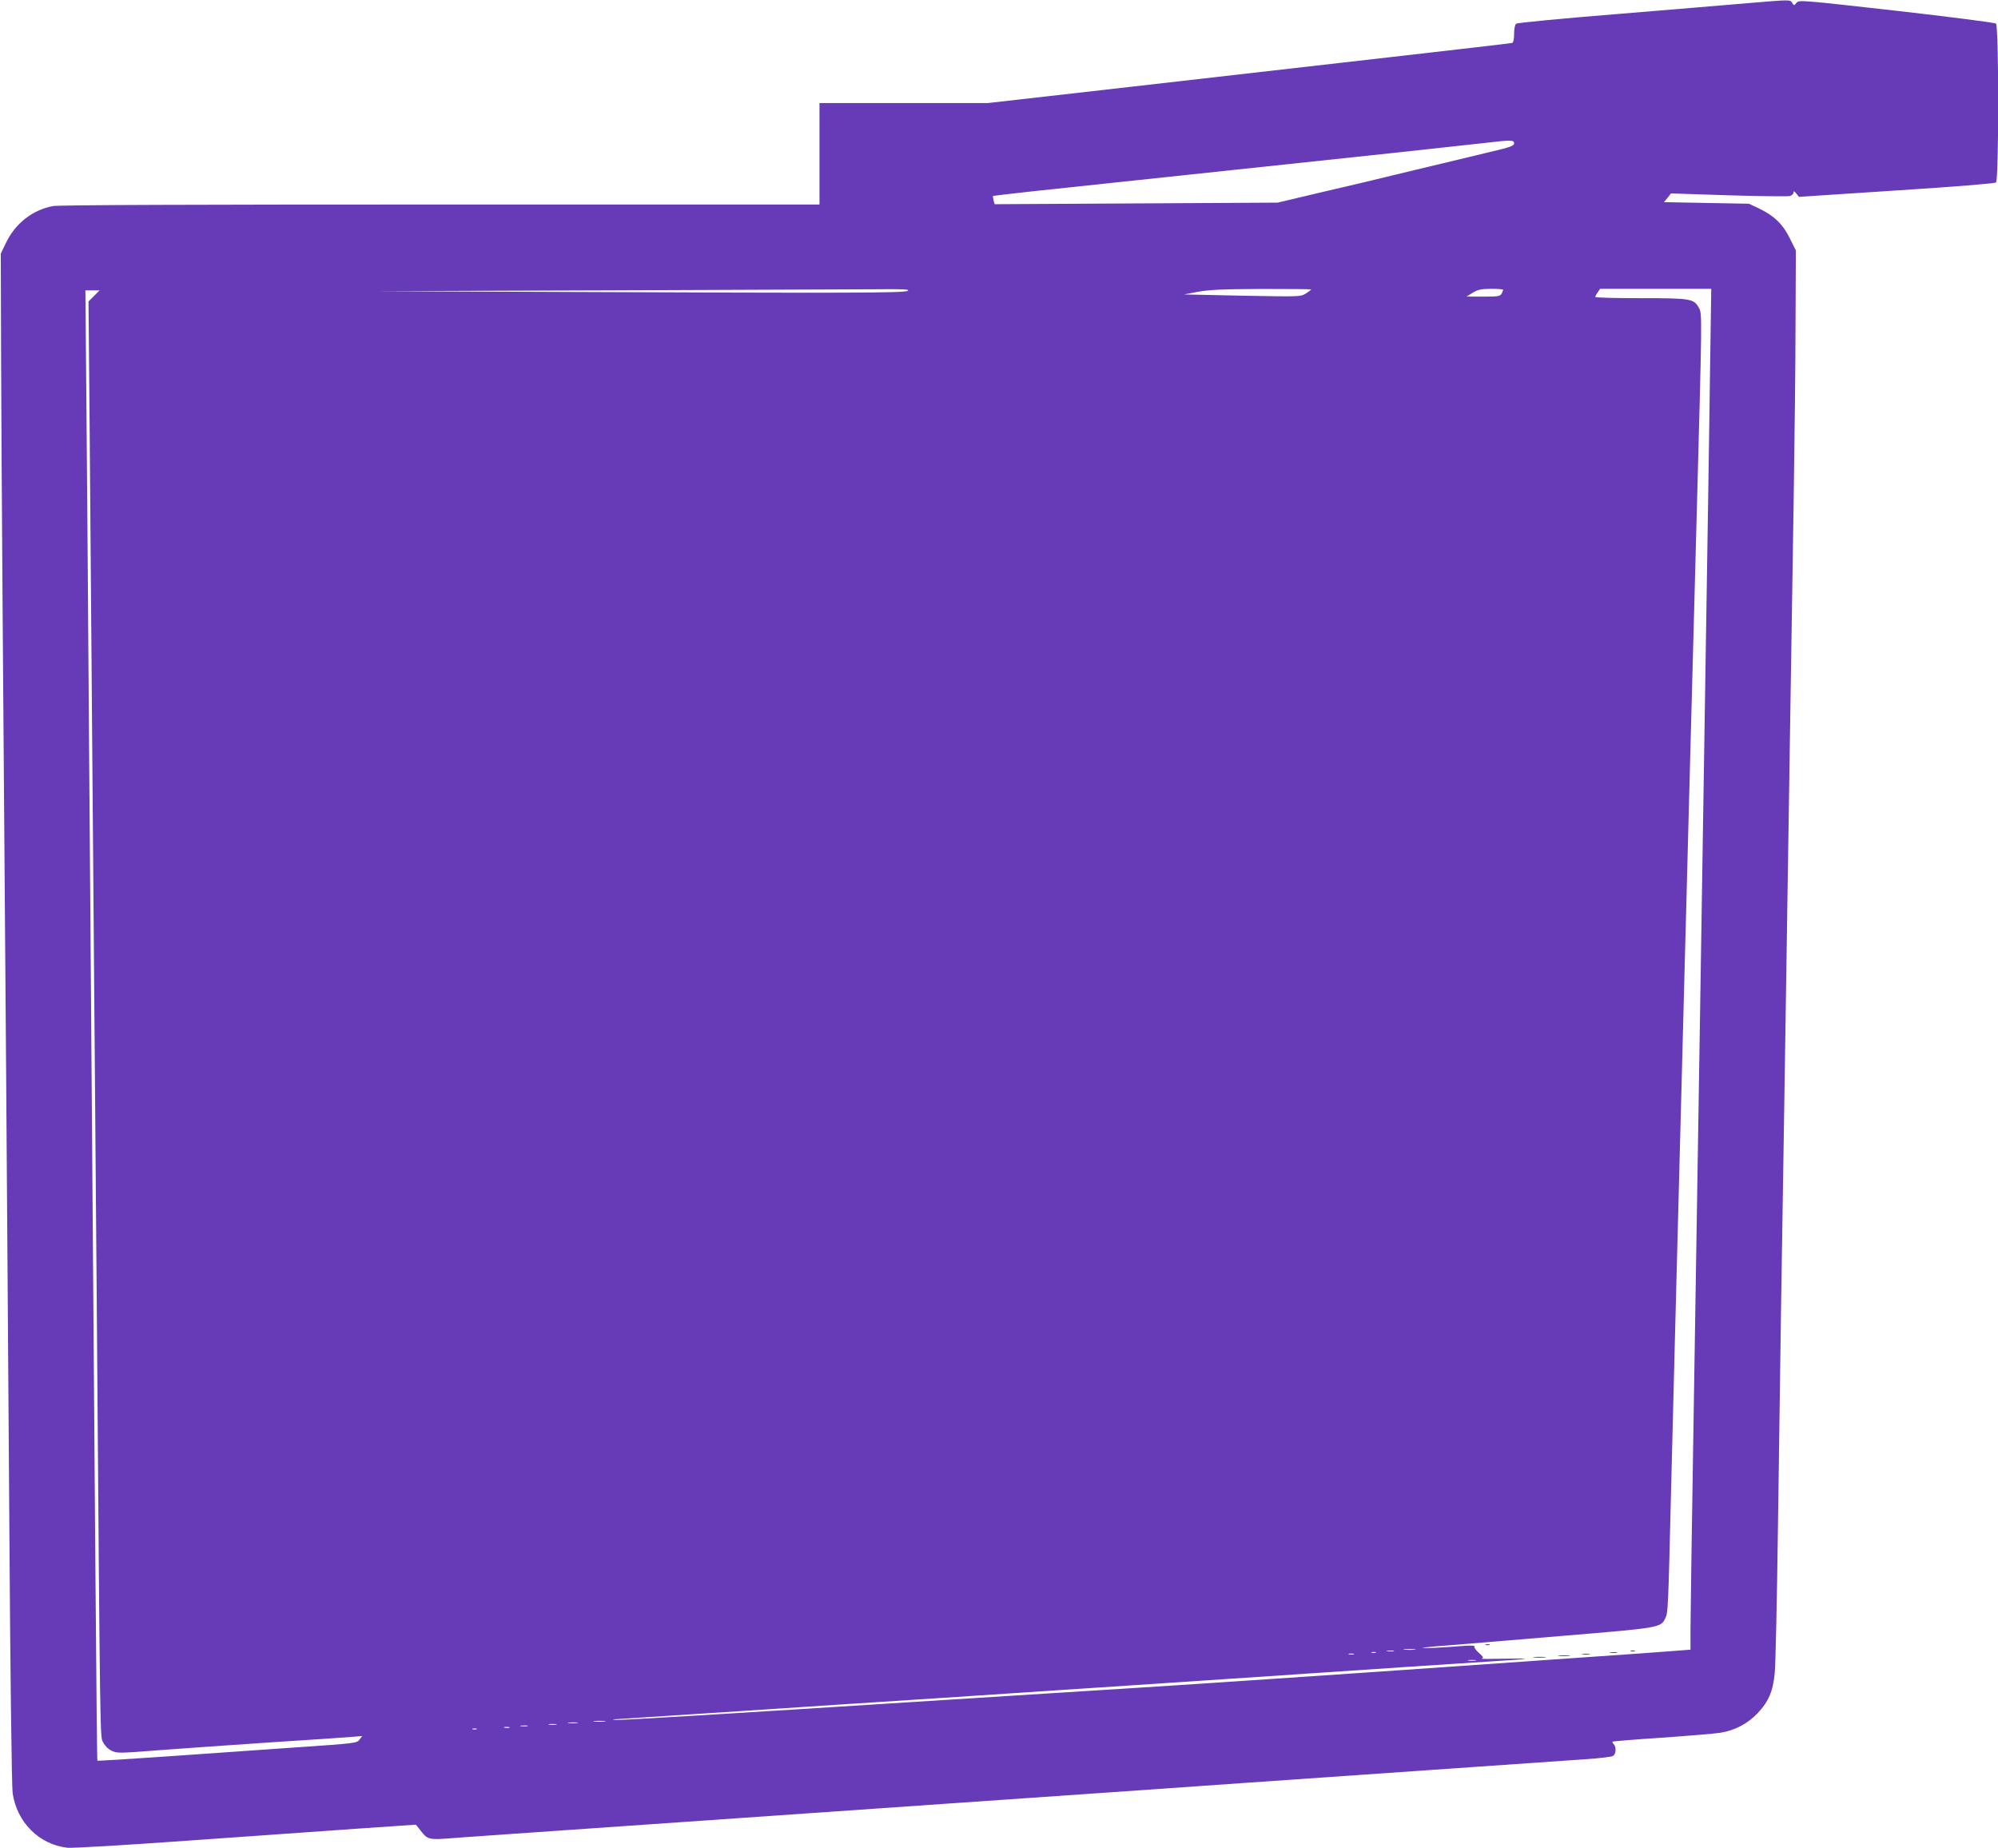 <?xml version="1.0" standalone="no"?>
<!DOCTYPE svg PUBLIC "-//W3C//DTD SVG 20010904//EN"
 "http://www.w3.org/TR/2001/REC-SVG-20010904/DTD/svg10.dtd">
<svg version="1.0" xmlns="http://www.w3.org/2000/svg"
 width="1280pt" height="1184pt" viewBox="0 0 1280 1184"
 preserveAspectRatio="xMidYMid meet">
<g transform="translate(0,1184) scale(0.1,-0.1)"
fill="#673ab7" stroke="none">
<path d="M11200 11820 c-113 -10 -491 -41 -840 -70 -349 -28 -641 -56 -647
-62 -8 -6 -13 -33 -13 -65 0 -34 -5 -55 -12 -58 -7 -2 -350 -42 -763 -89 -412
-47 -1165 -133 -1672 -191 l-923 -105 -540 0 -540 0 0 -325 0 -325 -2429 0
c-1585 0 -2447 -3 -2482 -10 -132 -25 -242 -112 -302 -238 l-32 -67 2 -660 c2
-636 13 -2142 33 -4685 5 -663 14 -1934 20 -2825 6 -945 15 -1649 21 -1690 26
-187 170 -331 352 -351 28 -3 372 17 762 45 391 28 881 62 1089 77 l380 26 19
-23 c63 -80 47 -76 272 -59 72 5 393 28 715 50 322 22 905 63 1295 90 391 27
908 63 1150 80 242 17 697 48 1010 70 545 38 1024 72 2295 160 316 22 647 45
735 51 88 6 168 15 178 21 20 10 23 58 5 76 -6 6 -10 14 -7 16 2 2 144 14 314
25 171 12 341 26 378 32 92 15 173 58 236 124 72 76 100 142 111 262 5 54 14
465 20 913 6 448 15 1083 20 1410 5 327 14 894 20 1260 10 641 19 1254 40
2595 5 347 15 945 21 1330 6 385 12 903 12 1150 l2 451 -38 76 c-44 91 -102
147 -197 192 l-65 31 -272 5 -273 5 23 28 22 28 368 -12 c202 -6 379 -8 393
-5 13 4 24 14 24 22 0 13 4 11 18 -6 l17 -21 624 41 c377 24 630 45 638 51 19
17 19 1001 0 1018 -8 6 -295 43 -638 82 -615 69 -624 70 -640 51 -15 -19 -16
-19 -27 -1 -14 22 -7 22 -282 -1z m-1500 -898 c0 -16 -24 -25 -152 -55 -84
-20 -304 -73 -488 -117 -184 -45 -456 -110 -605 -144 l-270 -64 -907 -5 -906
-5 -7 25 c-3 14 -5 27 -3 28 2 1 113 14 248 29 396 42 1540 164 2313 246 259
28 524 57 587 64 169 20 190 20 190 -2z m-3885 -945 c-23 -14 -357 -15 -2230
-7 l-1180 5 1475 5 c811 3 1583 6 1715 7 192 2 236 0 220 -10z m2585 9 c0 -2
-15 -14 -34 -26 -34 -21 -39 -21 -408 -14 l-373 8 90 17 c71 13 157 17 408 18
174 0 317 -1 317 -3z m1230 -2 c0 -3 -5 -14 -10 -25 -10 -17 -22 -19 -118 -19
l-107 0 40 25 c33 20 53 24 118 25 42 0 77 -3 77 -6z m1326 -461 c-3 -258 -11
-742 -16 -1078 -5 -335 -14 -907 -20 -1270 -17 -1117 -29 -1828 -70 -4413 -11
-673 -20 -1283 -20 -1356 l0 -133 -77 -6 c-43 -4 -339 -25 -658 -47 -319 -22
-706 -49 -860 -60 -312 -22 -755 -52 -1095 -75 -124 -8 -292 -19 -375 -25 -82
-6 -289 -19 -460 -30 -445 -28 -914 -58 -1265 -80 -1328 -85 -2070 -130 -2095
-127 -26 3 -25 4 8 5 21 1 381 25 800 52 419 28 969 64 1222 80 998 66 2506
166 3150 210 160 10 367 24 460 30 227 14 244 19 50 15 -88 -2 -152 -2 -143 1
14 4 11 11 -17 36 -19 16 -32 35 -29 40 5 7 -18 9 -72 5 -134 -11 -270 -17
-259 -13 6 3 71 10 145 15 74 6 404 33 734 61 652 54 645 53 676 117 16 35 17
55 35 793 9 338 20 782 25 985 5 204 14 548 20 765 15 570 29 1096 40 1528 6
207 19 719 30 1137 21 790 34 1278 50 1865 34 1260 35 1280 15 1316 -33 61
-50 64 -374 64 -160 0 -291 3 -291 8 0 4 7 18 16 30 l15 22 356 0 356 0 -7
-467z m-10354 421 l-35 -35 7 -777 c7 -875 30 -3745 46 -5657 22 -2885 21
-2756 41 -2796 11 -22 32 -43 55 -54 35 -16 48 -16 303 4 146 11 473 34 726
51 253 16 486 32 518 35 l58 5 -18 -23 c-16 -23 -27 -24 -407 -50 -215 -15
-588 -41 -829 -58 -242 -17 -441 -29 -443 -27 -4 4 -14 1290 -54 6583 -5 710
-12 1638 -16 2063 l-7 772 46 0 45 0 -36 -36z m8461 -8671 c-18 -2 -48 -2 -65
0 -18 2 -4 4 32 4 36 0 50 -2 33 -4z m-135 -10 c-10 -2 -28 -2 -40 0 -13 2 -5
4 17 4 22 1 32 -1 23 -4z m-115 -10 c-7 -2 -19 -2 -25 0 -7 3 -2 5 12 5 14 0
19 -2 13 -5z m-140 -10 c-7 -2 -21 -2 -30 0 -10 3 -4 5 12 5 17 0 24 -2 18 -5z
m780 -40 c-13 -2 -33 -2 -45 0 -13 2 -3 4 22 4 25 0 35 -2 23 -4z m-5580 -390
c-18 -2 -48 -2 -65 0 -18 2 -4 4 32 4 36 0 50 -2 33 -4z m-175 -10 c-16 -2
-40 -2 -55 0 -16 2 -3 4 27 4 30 0 43 -2 28 -4z m-135 -10 c-13 -2 -33 -2 -45
0 -13 2 -3 4 22 4 25 0 35 -2 23 -4z m-185 -10 c-10 -2 -28 -2 -40 0 -13 2 -5
4 17 4 22 1 32 -1 23 -4z m-115 -10 c-7 -2 -21 -2 -30 0 -10 3 -4 5 12 5 17 0
24 -2 18 -5z m-210 -10 c-7 -2 -19 -2 -25 0 -7 3 -2 5 12 5 14 0 19 -2 13 -5z"/>
<path d="M9518 1303 c6 -2 18 -2 25 0 6 3 1 5 -13 5 -14 0 -19 -2 -12 -5z"/>
<path d="M10448 1263 c6 -2 18 -2 25 0 6 3 1 5 -13 5 -14 0 -19 -2 -12 -5z"/>
<path d="M10318 1253 c12 -2 30 -2 40 0 9 3 -1 5 -23 4 -22 0 -30 -2 -17 -4z"/>
<path d="M10138 1243 c12 -2 32 -2 45 0 12 2 2 4 -23 4 -25 0 -35 -2 -22 -4z"/>
<path d="M9988 1233 c17 -2 47 -2 65 0 17 2 3 4 -33 4 -36 0 -50 -2 -32 -4z"/>
<path d="M9827 1223 c18 -2 50 -2 70 0 21 2 7 4 -32 4 -38 0 -55 -2 -38 -4z"/>
</g>
</svg>
